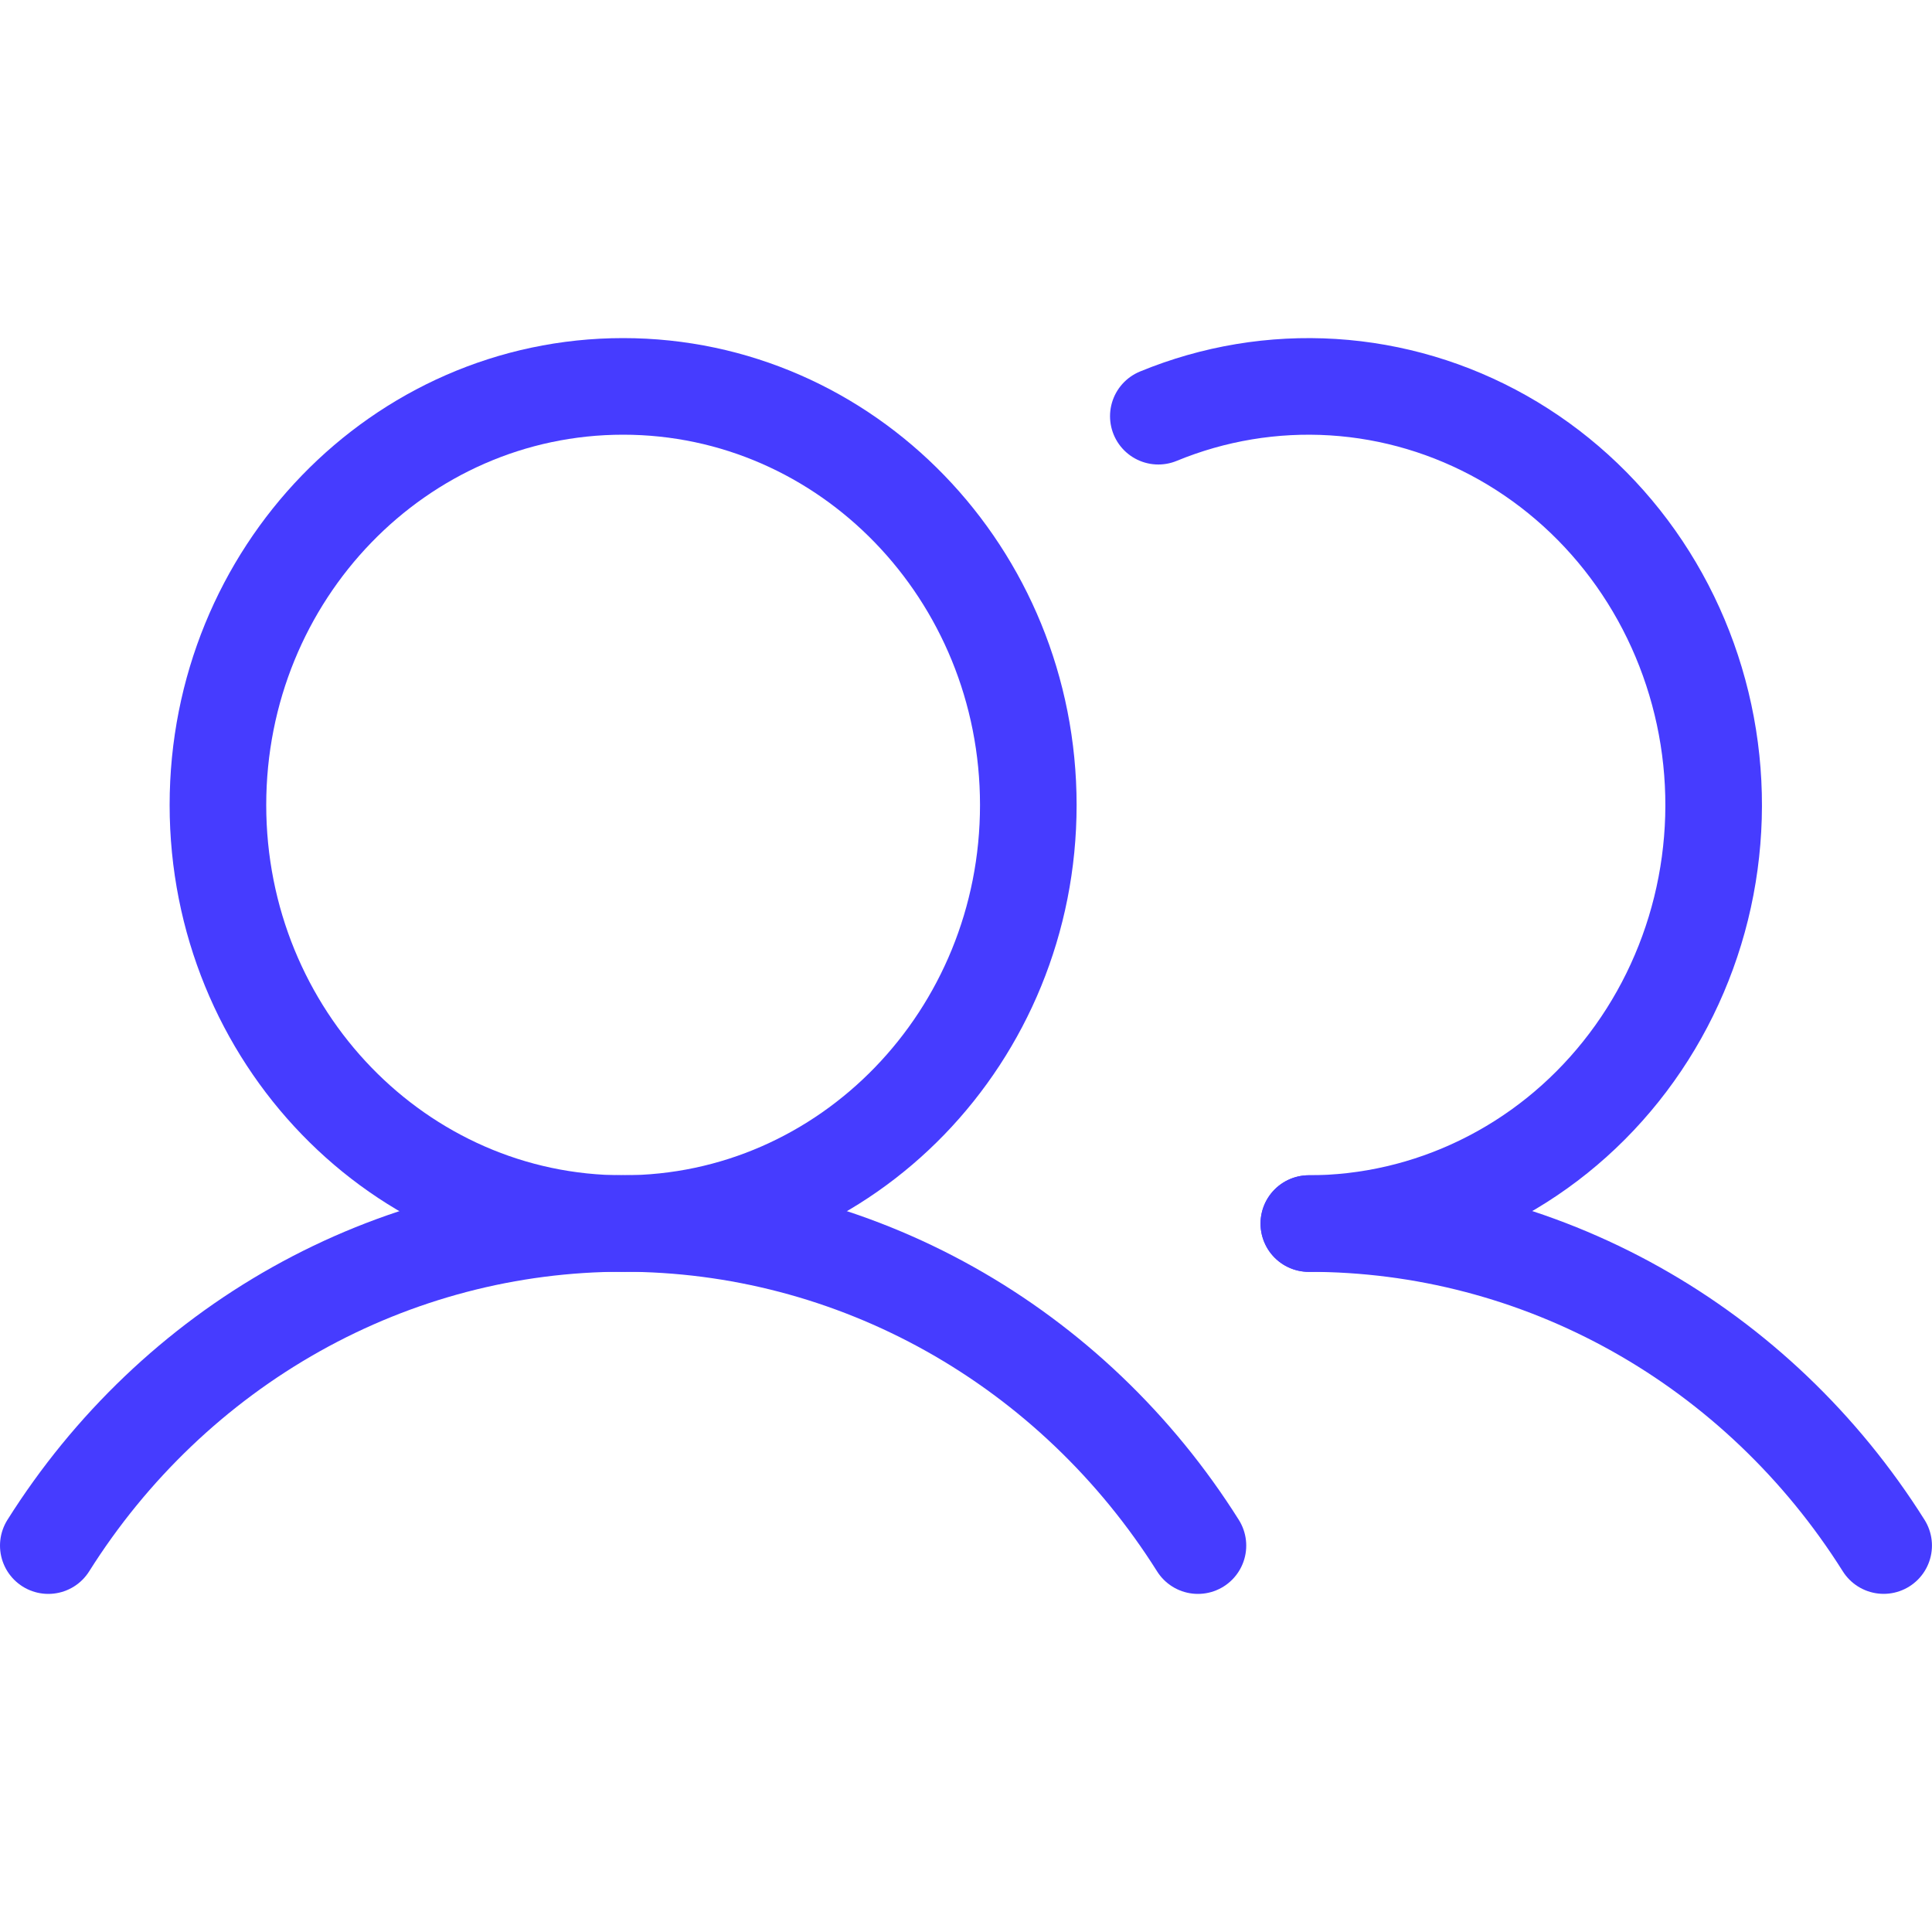 <svg width="40" height="40" viewBox="0 0 40 40" fill="none" xmlns="http://www.w3.org/2000/svg">
<path d="M12.901 25.333C17.534 25.333 21.29 21.453 21.29 16.667C21.29 11.88 17.534 8 12.901 8C8.268 8 4.512 11.88 4.512 16.667C4.512 21.453 8.268 25.333 12.901 25.333Z" stroke="#463CFF" stroke-width="2" stroke-linecap="round" stroke-linejoin="round"/>
<path d="M1 32C2.289 29.953 4.053 28.27 6.131 27.105C8.21 25.94 10.537 25.33 12.901 25.33C15.266 25.33 17.593 25.94 19.671 27.105C21.749 28.27 23.513 29.953 24.802 32" stroke="#463CFF" stroke-width="2" stroke-linecap="round" stroke-linejoin="round"/>
<path d="M27.098 25.332C29.462 25.331 31.789 25.94 33.868 27.104C35.946 28.268 37.71 29.951 38.999 31.999" stroke="#463CFF" stroke-width="2" stroke-linecap="round" stroke-linejoin="round"/>
<path d="M23.982 8.617C25.13 8.144 26.364 7.939 27.598 8.016C28.831 8.093 30.032 8.451 31.116 9.063C32.2 9.676 33.14 10.528 33.868 11.559C34.596 12.59 35.094 13.775 35.328 15.028C35.562 16.282 35.524 17.573 35.219 18.809C34.913 20.046 34.347 21.198 33.561 22.182C32.775 23.167 31.788 23.96 30.67 24.504C29.553 25.049 28.333 25.332 27.098 25.333" stroke="#463CFF" stroke-width="2" stroke-linecap="round" stroke-linejoin="round"/>
</svg>
